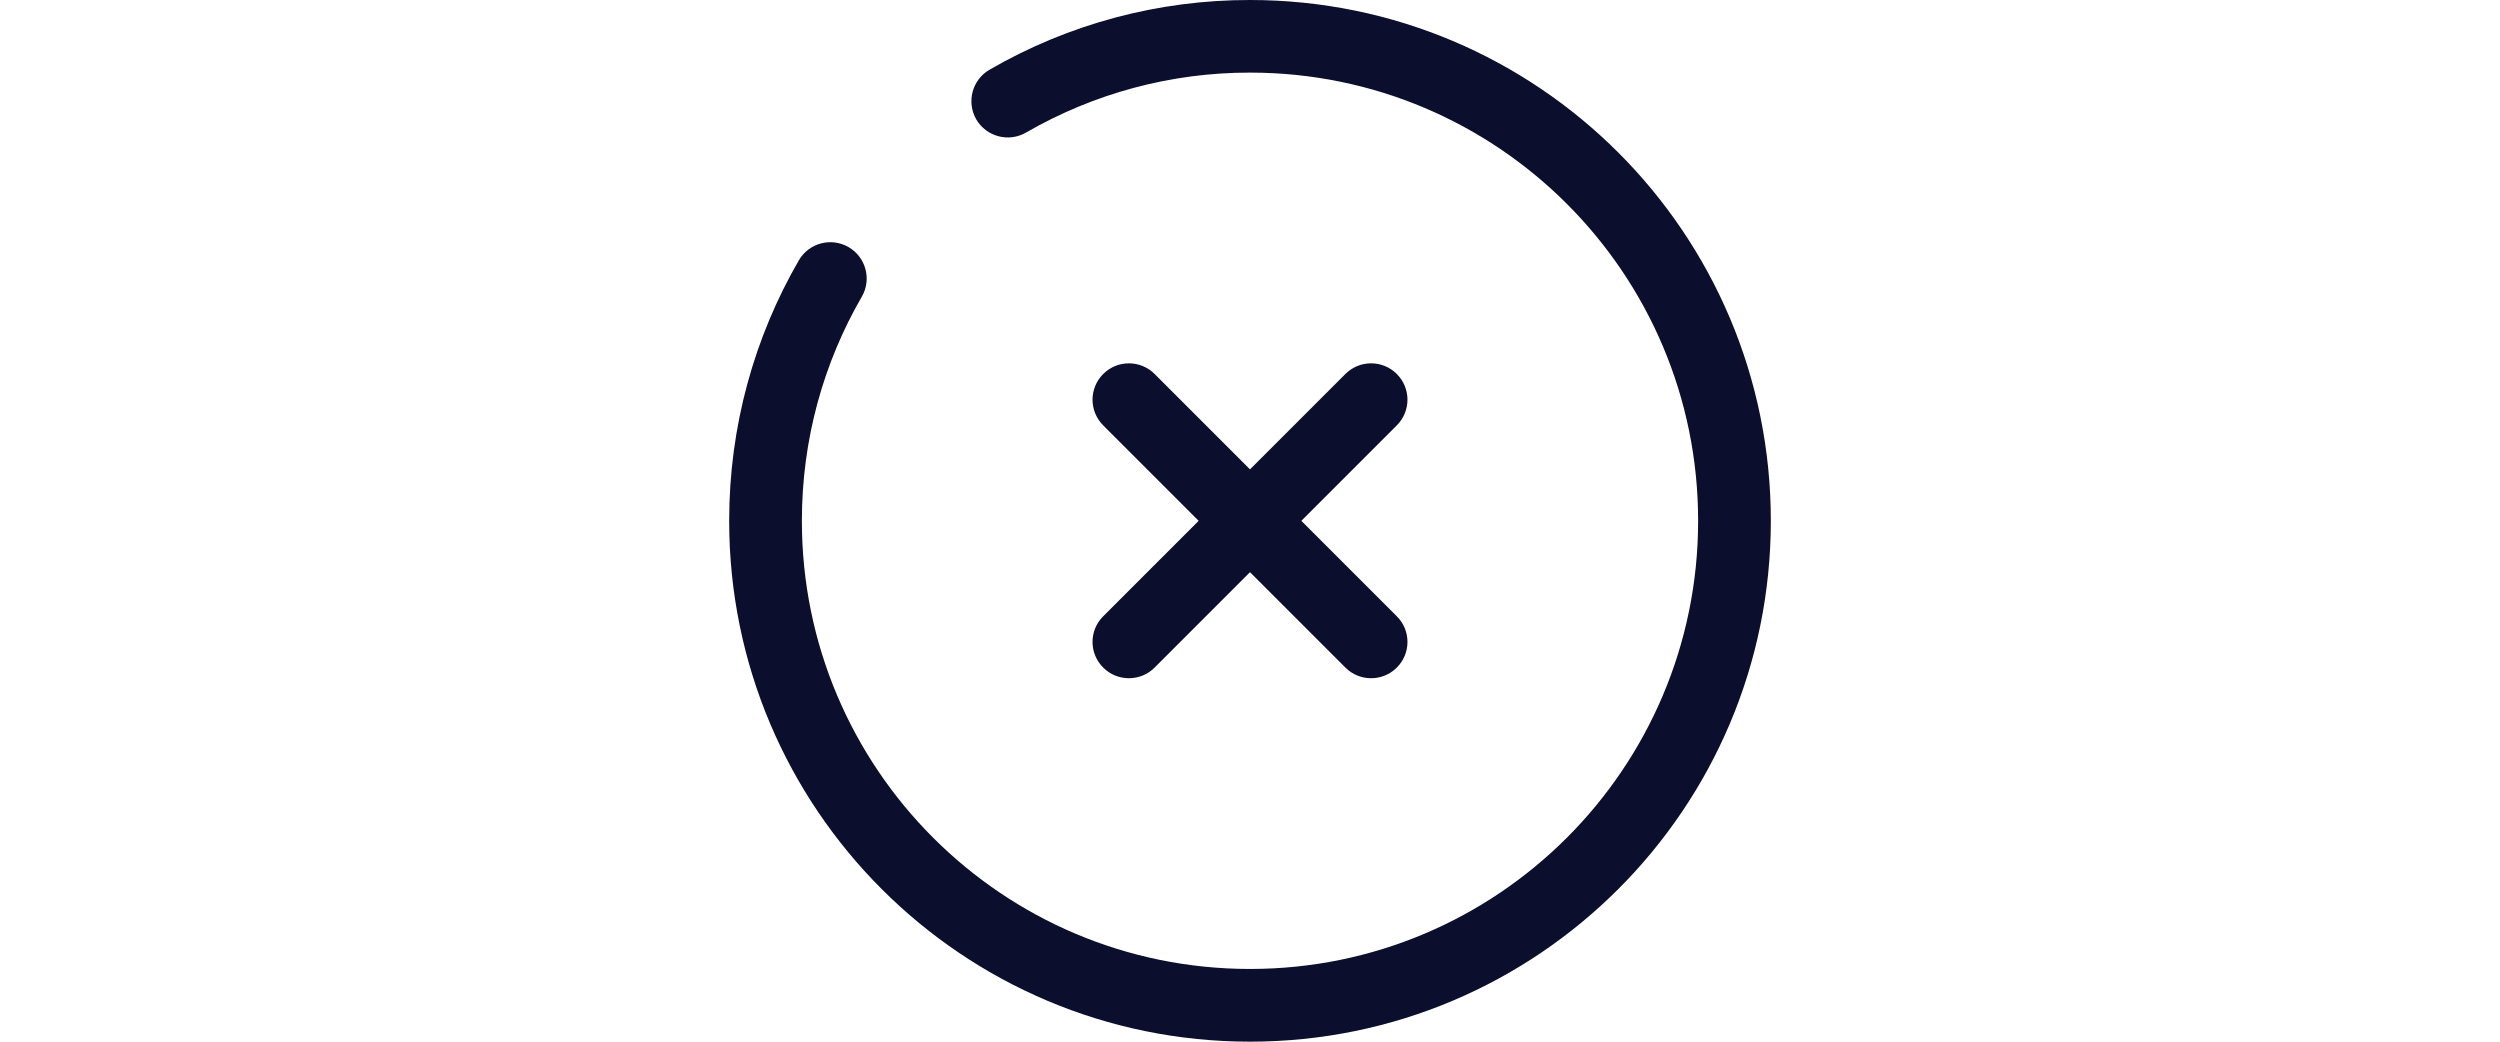 <svg xmlns="http://www.w3.org/2000/svg" fill="none" viewBox="0 0 24 10" height="10" width="24">
<path fill="#0C0E2D" d="M7 5C7 4.09 7.243 3.235 7.669 2.499C7.766 2.332 7.979 2.276 8.146 2.372C8.313 2.469 8.37 2.682 8.273 2.849C7.907 3.481 7.698 4.216 7.698 5C7.698 7.376 9.624 9.302 12 9.302C14.376 9.302 16.302 7.376 16.302 5C16.302 2.623 14.376 0.697 12 0.697H11.999C11.245 0.696 10.503 0.895 9.849 1.273C9.683 1.369 9.469 1.312 9.372 1.146C9.276 0.979 9.333 0.765 9.5 0.669C10.259 0.229 11.122 -0.001 12 5.8706e-06C14.761 5.8706e-06 17 2.238 17 5C17 7.761 14.761 10 12 10C9.239 10 7 7.761 7 5ZM12.916 3.59C13.052 3.454 13.273 3.454 13.409 3.59C13.546 3.727 13.546 3.947 13.409 4.084L12.493 5L13.409 5.916C13.546 6.052 13.546 6.273 13.409 6.409C13.273 6.545 13.052 6.545 12.916 6.409L12 5.493L11.084 6.409C10.948 6.545 10.727 6.545 10.591 6.409C10.454 6.273 10.454 6.052 10.591 5.916L11.507 5L10.591 4.084C10.454 3.947 10.454 3.727 10.591 3.59C10.727 3.454 10.948 3.454 11.084 3.59L12 4.506L12.916 3.59Z"></path>
</svg>

